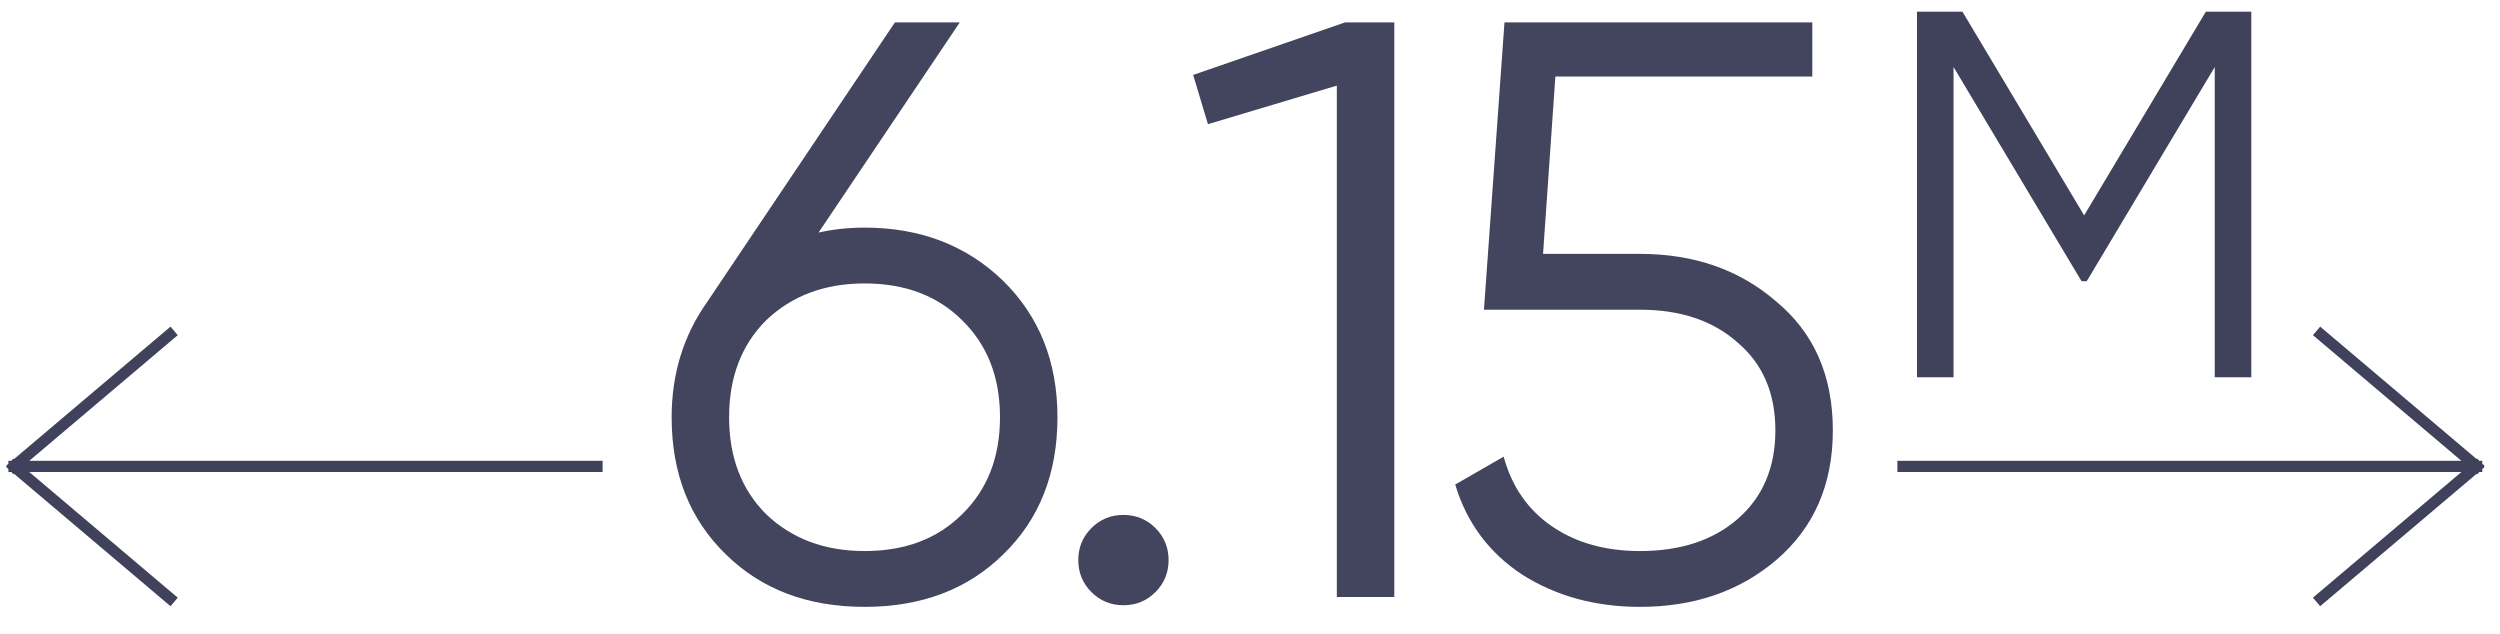 <svg width="67" height="17" viewBox="0 0 67 17" fill="none" xmlns="http://www.w3.org/2000/svg">
<path d="M41.354 6.804H43.95C45.402 6.804 46.619 7.229 47.602 8.08C48.614 8.916 49.12 10.067 49.12 11.534C49.12 12.986 48.614 14.145 47.602 15.01C46.619 15.846 45.402 16.264 43.95 16.264C42.762 16.264 41.713 15.978 40.804 15.406C39.909 14.819 39.308 14.013 39 12.986L40.298 12.238C40.518 13.045 40.951 13.668 41.596 14.108C42.241 14.548 43.026 14.768 43.95 14.768C45.035 14.768 45.908 14.482 46.568 13.91C47.243 13.323 47.58 12.531 47.58 11.534C47.58 10.537 47.243 9.752 46.568 9.18C45.908 8.593 45.035 8.3 43.95 8.3H39.77L40.32 0.6H48.57V2.052H41.684L41.354 6.804Z" fill="#42455D"/>
<path d="M31.977 2.008L36.047 0.6H37.367V16H35.827V2.294L32.373 3.328L31.977 2.008Z" fill="#42455D"/>
<path d="M31.318 15.01C31.318 15.348 31.201 15.634 30.966 15.868C30.732 16.103 30.446 16.22 30.108 16.22C29.771 16.22 29.485 16.103 29.25 15.868C29.016 15.634 28.898 15.348 28.898 15.01C28.898 14.673 29.016 14.387 29.25 14.152C29.485 13.918 29.771 13.8 30.108 13.8C30.446 13.8 30.732 13.918 30.966 14.152C31.201 14.387 31.318 14.673 31.318 15.01Z" fill="#42455D"/>
<path d="M23.17 6.1C24.666 6.1 25.905 6.577 26.888 7.53C27.856 8.483 28.34 9.701 28.34 11.182C28.34 12.693 27.856 13.917 26.888 14.856C25.935 15.795 24.695 16.264 23.17 16.264C21.645 16.264 20.405 15.795 19.452 14.856C18.484 13.917 18 12.693 18 11.182C18 10.023 18.315 8.997 18.946 8.102L23.984 0.6H25.722L21.938 6.232C22.334 6.144 22.745 6.1 23.17 6.1ZM20.53 13.778C21.219 14.438 22.099 14.768 23.17 14.768C24.255 14.768 25.128 14.438 25.788 13.778C26.463 13.118 26.8 12.253 26.8 11.182C26.8 10.111 26.463 9.246 25.788 8.586C25.128 7.926 24.255 7.596 23.17 7.596C22.099 7.596 21.219 7.926 20.53 8.586C19.87 9.246 19.54 10.111 19.54 11.182C19.54 12.253 19.87 13.118 20.53 13.778Z" fill="#42455D"/>
<path d="M16 12.5H0.375M0.375 12.5L4.552 16.035M0.375 12.5L4.552 8.965" stroke="#3F425A" stroke-width="0.3" stroke-linecap="square"/>
<path d="M51 12.5H66.375M66.375 12.5L62.198 16.035M66.375 12.5L62.198 8.965" stroke="#3F425A" stroke-width="0.3" stroke-linecap="square"/>
<path d="M59.117 0.312H60.335V10.111H59.355V1.796L55.925 7.536H55.785L52.355 1.796V10.111H51.375V0.312H52.593L55.855 5.772L59.117 0.312Z" fill="#3F425A"/>
</svg>
